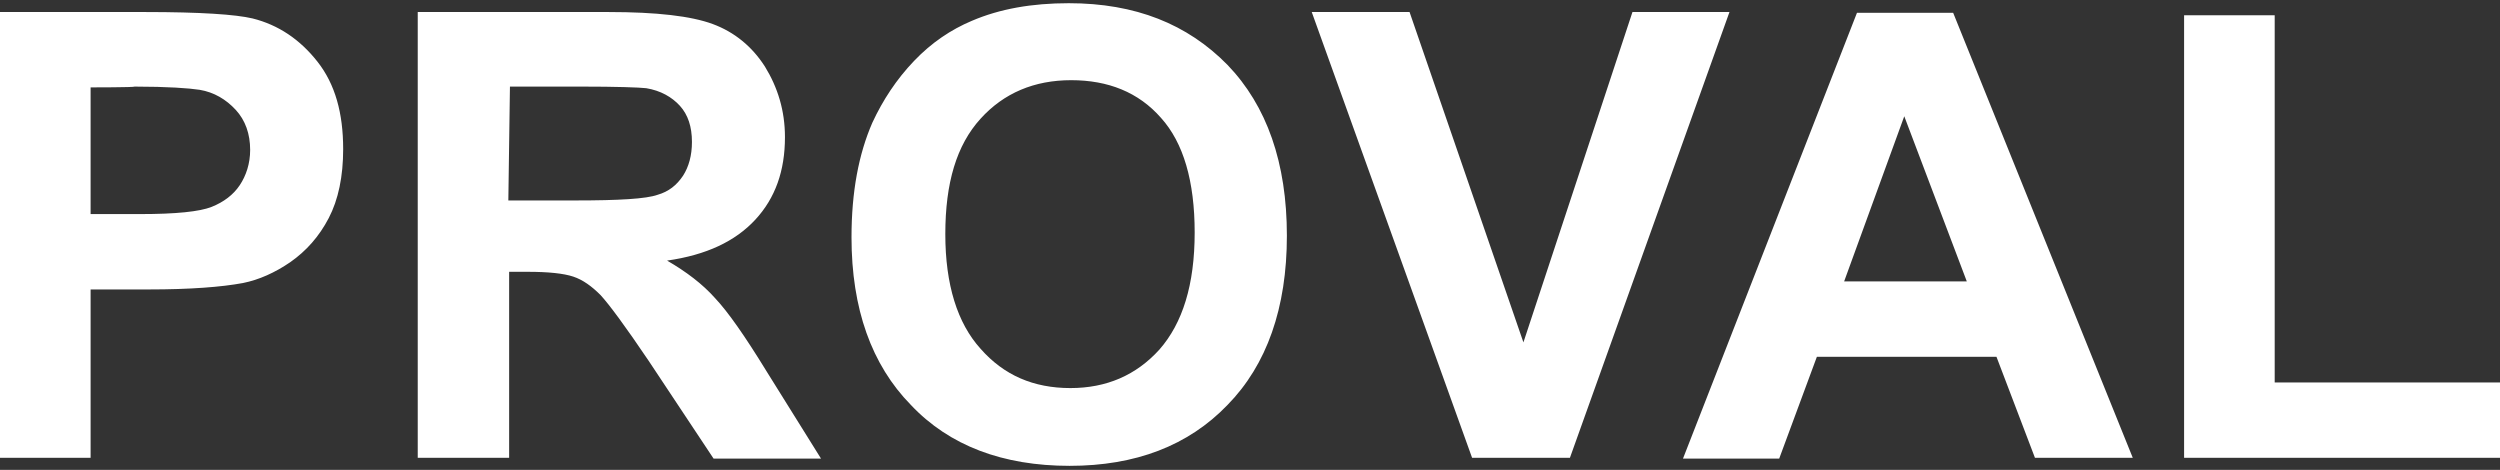 <?xml version="1.0" encoding="UTF-8"?> <!-- Generator: Adobe Illustrator 23.0.2, SVG Export Plug-In . SVG Version: 6.00 Build 0) --> <svg xmlns="http://www.w3.org/2000/svg" xmlns:xlink="http://www.w3.org/1999/xlink" id="Слой_1" x="0px" y="0px" width="311.8px" height="58.6px" viewBox="0 0 311.8 58.6" style="enable-background:new 0 0 311.8 58.6;" xml:space="preserve"><rect x="0" y="0" width="311.8" height="58.6" fill="#333333" stroke="none"/> <style type="text/css"> .st0{fill:#FFFFFF;} </style> <path class="st0" d="M272.4,57.1V1.9h11.3v45.8h28.1v9.4H272.4z M245.3,35.1l-7.8-20.6L230,35.1H245.3z M266,57.1h-12.2L249,44.5 h-22.4l-4.7,12.7h-12l21.7-55.6h12L266,57.1z M183.6,57.1l-20-55.6h12.2L190,42.7l13.6-41.2h12.1l-19.9,55.6H183.6z M117.9,29.2 c0,6.3,1.5,11.1,4.4,14.3c2.9,3.3,6.6,4.9,11.2,4.9c4.5,0,8.2-1.6,11.1-4.8c2.9-3.3,4.4-8.1,4.4-14.6c0-6.4-1.4-11.2-4.2-14.3 c-2.8-3.2-6.6-4.7-11.2-4.7s-8.4,1.6-11.3,4.8C119.3,18.1,117.9,22.8,117.9,29.2z M106.2,29.6c0-5.7,0.9-10.4,2.6-14.3 c1.3-2.8,3-5.4,5.2-7.7s4.6-3.9,7.2-5c3.5-1.5,7.5-2.2,12.1-2.2c8.3,0,14.8,2.6,19.8,7.7c4.9,5.1,7.4,12.2,7.4,21.3 c0,9-2.5,16.1-7.4,21.1c-4.9,5.1-11.5,7.6-19.7,7.6c-8.3,0-15-2.5-19.8-7.6C108.7,45.5,106.2,38.5,106.2,29.6z M63.4,25h8.4 c5.4,0,8.8-0.2,10.2-0.7c1.4-0.4,2.4-1.2,3.2-2.4c0.7-1.1,1.1-2.5,1.1-4.2c0-1.9-0.5-3.4-1.5-4.5c-1-1.1-2.4-1.9-4.2-2.2 c-0.9-0.1-3.7-0.2-8.2-0.2h-8.8L63.4,25C63.5,25,63.4,25,63.4,25z M52.1,57.1V1.5h23.8c6,0,10.3,0.5,13,1.5c2.7,1,4.9,2.8,6.5,5.3 c1.6,2.6,2.5,5.5,2.5,8.8c0,4.2-1.2,7.6-3.7,10.3s-6.1,4.4-11,5.1c2.4,1.4,4.4,2.9,6,4.7c1.6,1.7,3.7,4.7,6.4,9.1l6.8,10.9H89 L80.9,45c-2.9-4.3-4.9-7-6-8.2c-1.1-1.1-2.2-1.9-3.4-2.3c-1.2-0.4-3.1-0.6-5.7-0.6h-2.3v23.2H52.1z M11.3,10.9v15.8h6.2 c4.4,0,7.4-0.3,8.9-0.9c1.5-0.6,2.7-1.5,3.5-2.7c0.8-1.2,1.3-2.7,1.3-4.4c0-2-0.6-3.7-1.8-5c-1.2-1.3-2.7-2.2-4.5-2.5 c-1.3-0.2-4-0.4-8.1-0.4C16.8,10.9,11.3,10.9,11.3,10.9z M0,57.1V1.5h18.1c6.9,0,11.3,0.3,13.4,0.8c3.2,0.8,5.9,2.6,8.1,5.4 c2.2,2.8,3.2,6.4,3.2,10.9c0,3.4-0.6,6.3-1.8,8.6s-2.8,4.1-4.8,5.5c-1.9,1.3-3.9,2.2-5.9,2.6c-2.7,0.5-6.6,0.8-11.7,0.8h-7.3v21H0z"></path> </svg> 
